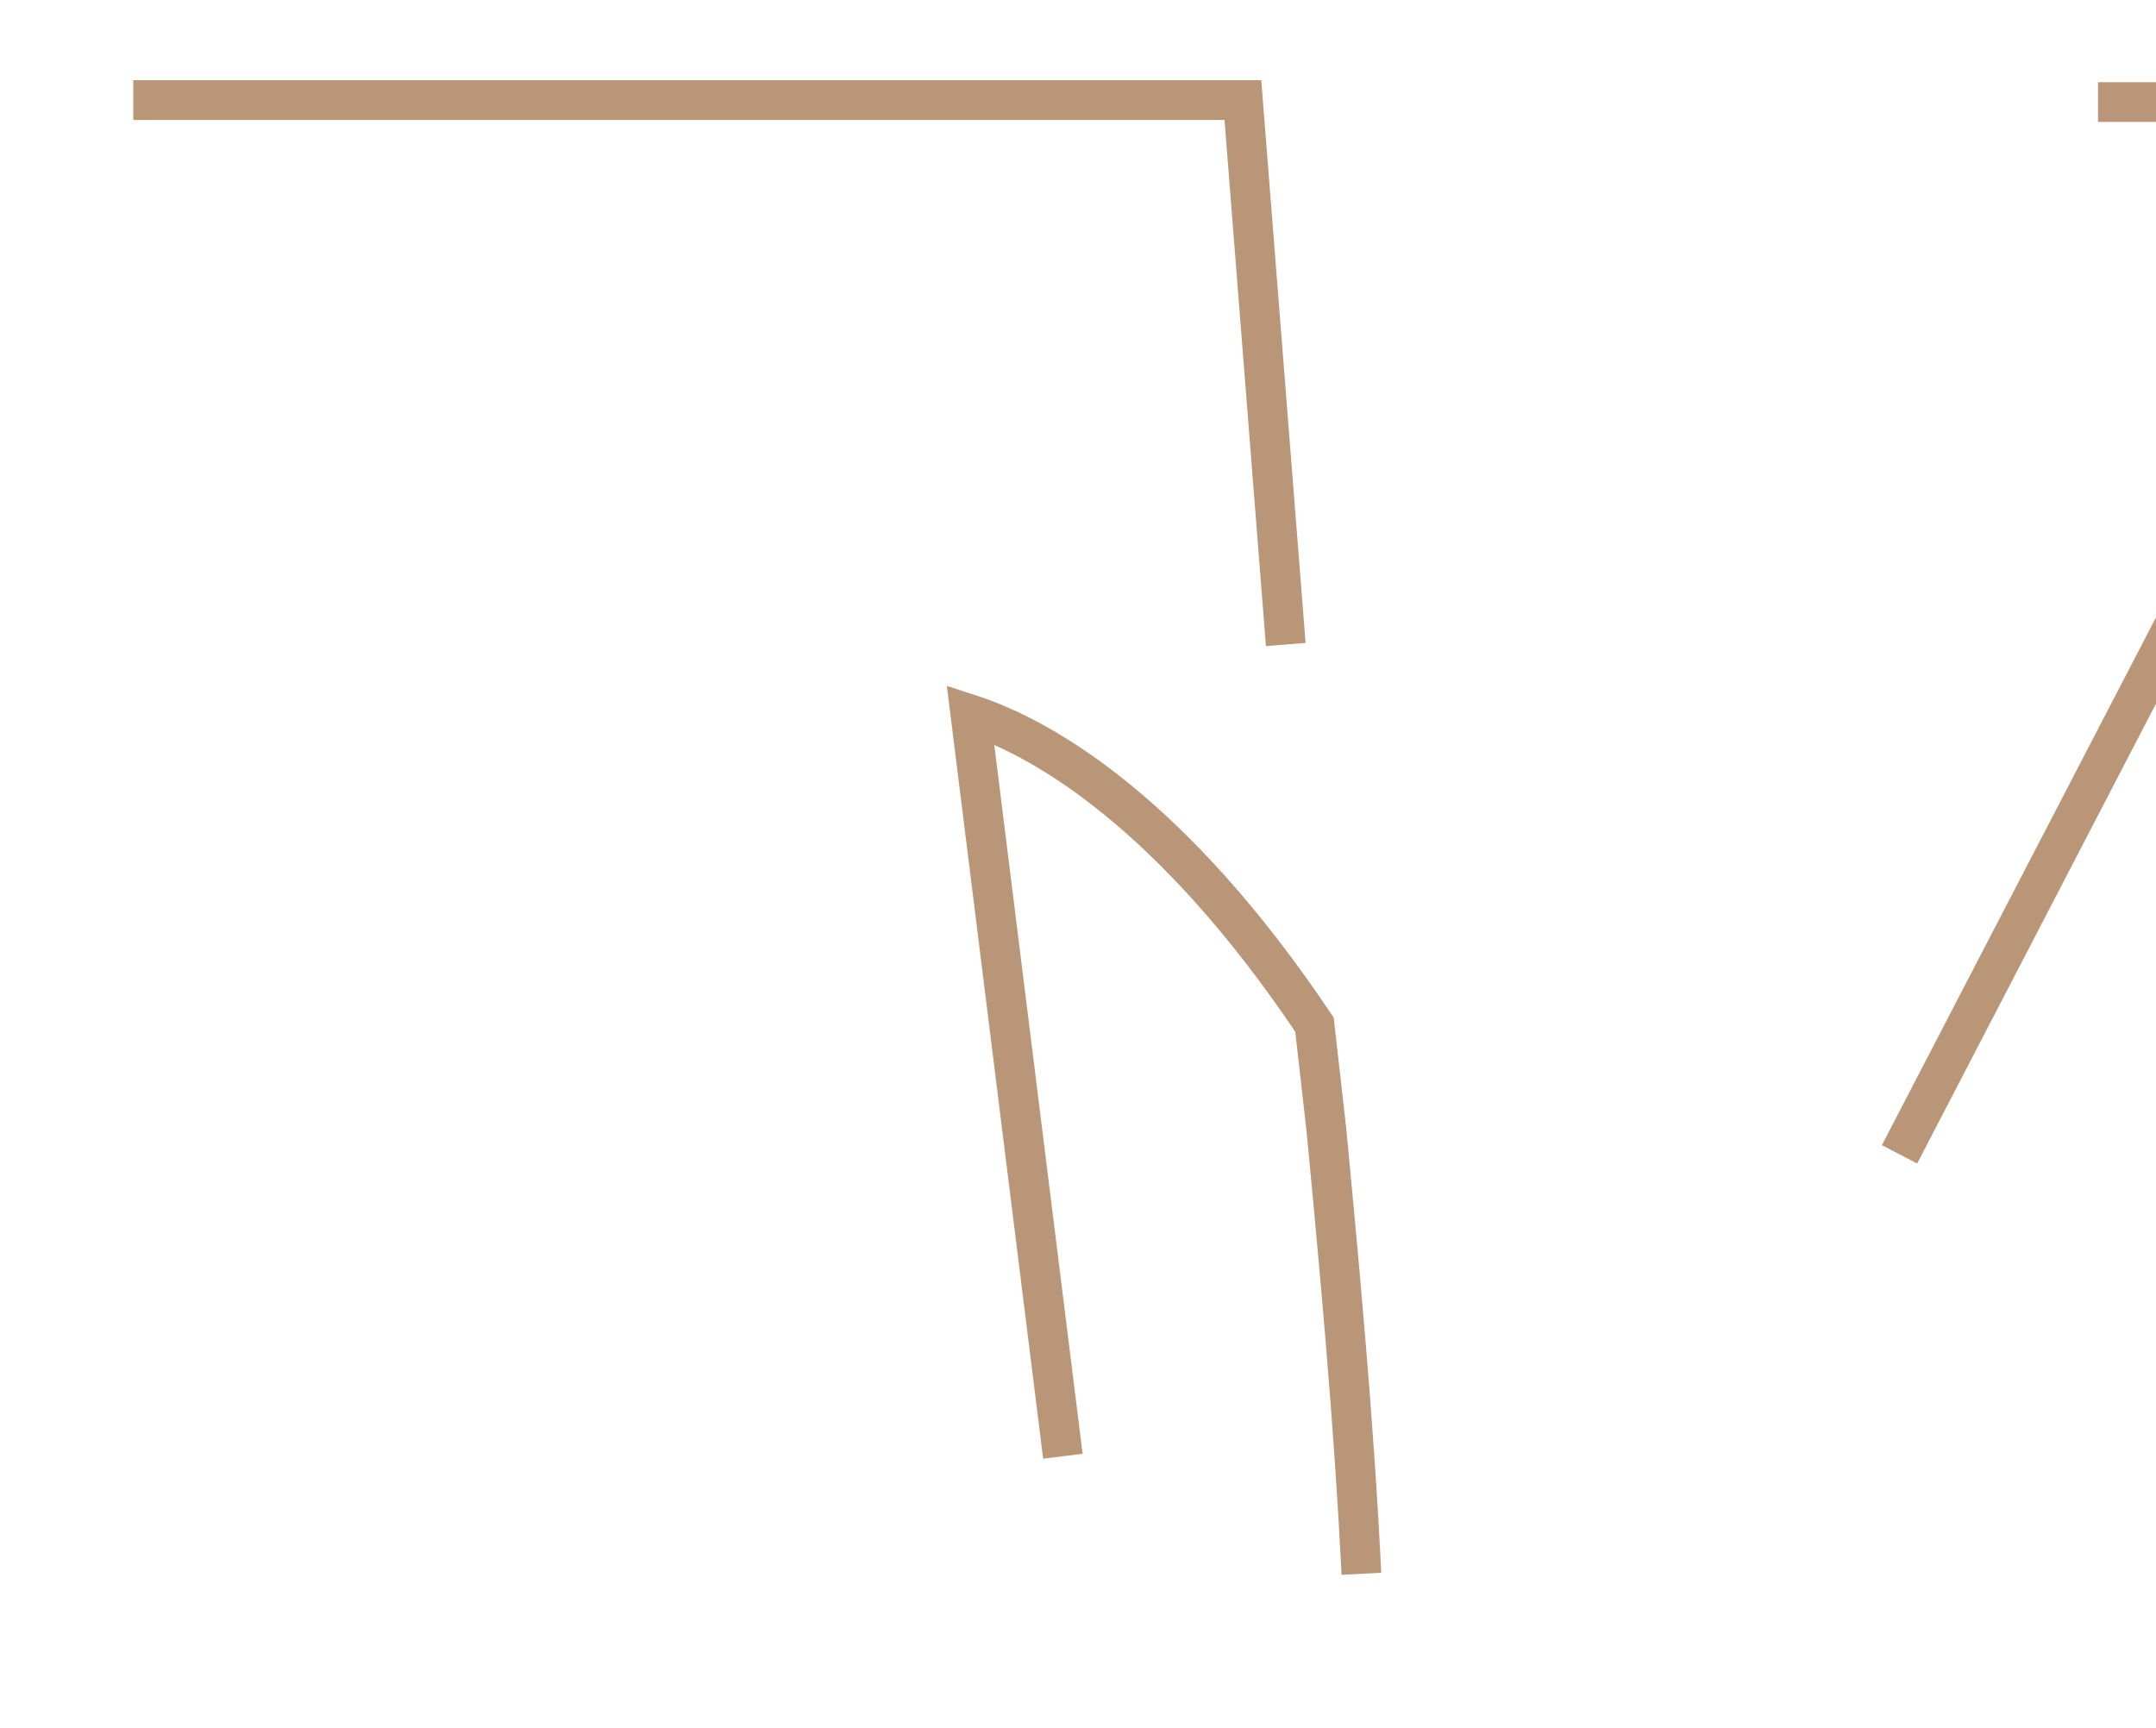 <?xml version="1.0" encoding="UTF-8"?> <svg xmlns="http://www.w3.org/2000/svg" xmlns:xlink="http://www.w3.org/1999/xlink" id="Livello_1" x="0px" y="0px" viewBox="0 0 130.1 104.2" style="enable-background:new 0 0 130.1 104.2;" xml:space="preserve"> <style type="text/css"> .st0{fill:none;stroke:#003064;stroke-width:4;stroke-miterlimit:10;} .st1{fill:none;stroke:#0081C7;stroke-width:4;stroke-miterlimit:10;} body { background: white; } svg { width: 130px; position: absolute; bottom: 0; right: 0; left: 0; top: 0; margin: auto; padding: 0px; transform: scale(1.2); } .loader-outer-icon { fill: none; stroke: #5c8fb4; stroke-width: 3; stroke-dasharray: 172; stroke-dashoffset: 172; animation: outer-stroke 2s .2s infinite ease-out; } .loader-inner-icon { fill: none; stroke: #ba9678; stroke-width: 2; stroke-dasharray: 89; stroke-dashoffset: 89; animation: inner-stroke 1.5s infinite ease-out reverse; } @keyframes outer-stroke { 50% { stroke-dashoffset: 0; stroke: #ba9678; } 100% { stroke-dashoffset: -172; stroke: #ba9678; } } @keyframes inner-stroke { 50% { stroke-dashoffset: 0; stroke: #ba9678; } 100% { stroke-dashoffset: -89; stroke: #5c8fb4; } } </style> <path class="loader-inner-icon" d="M6.7,5l1.1,10.7c48,3.8,56.2,21.1,57.7,27.4L62.5,5H6.7z"></path> <path class="loader-inner-icon" d="M105.5,5.1l-25.3,52c-4.7,9.4-8.3,17.8-11.2,25.2h-0.4c-0.3-7.8-0.9-15.1-1.9-25.5l-0.6-5.3 C59,40.9,52.5,37.1,48.8,35.9l7.8,62.6h17.9L123,5.1H105.5z"></path> </svg> 